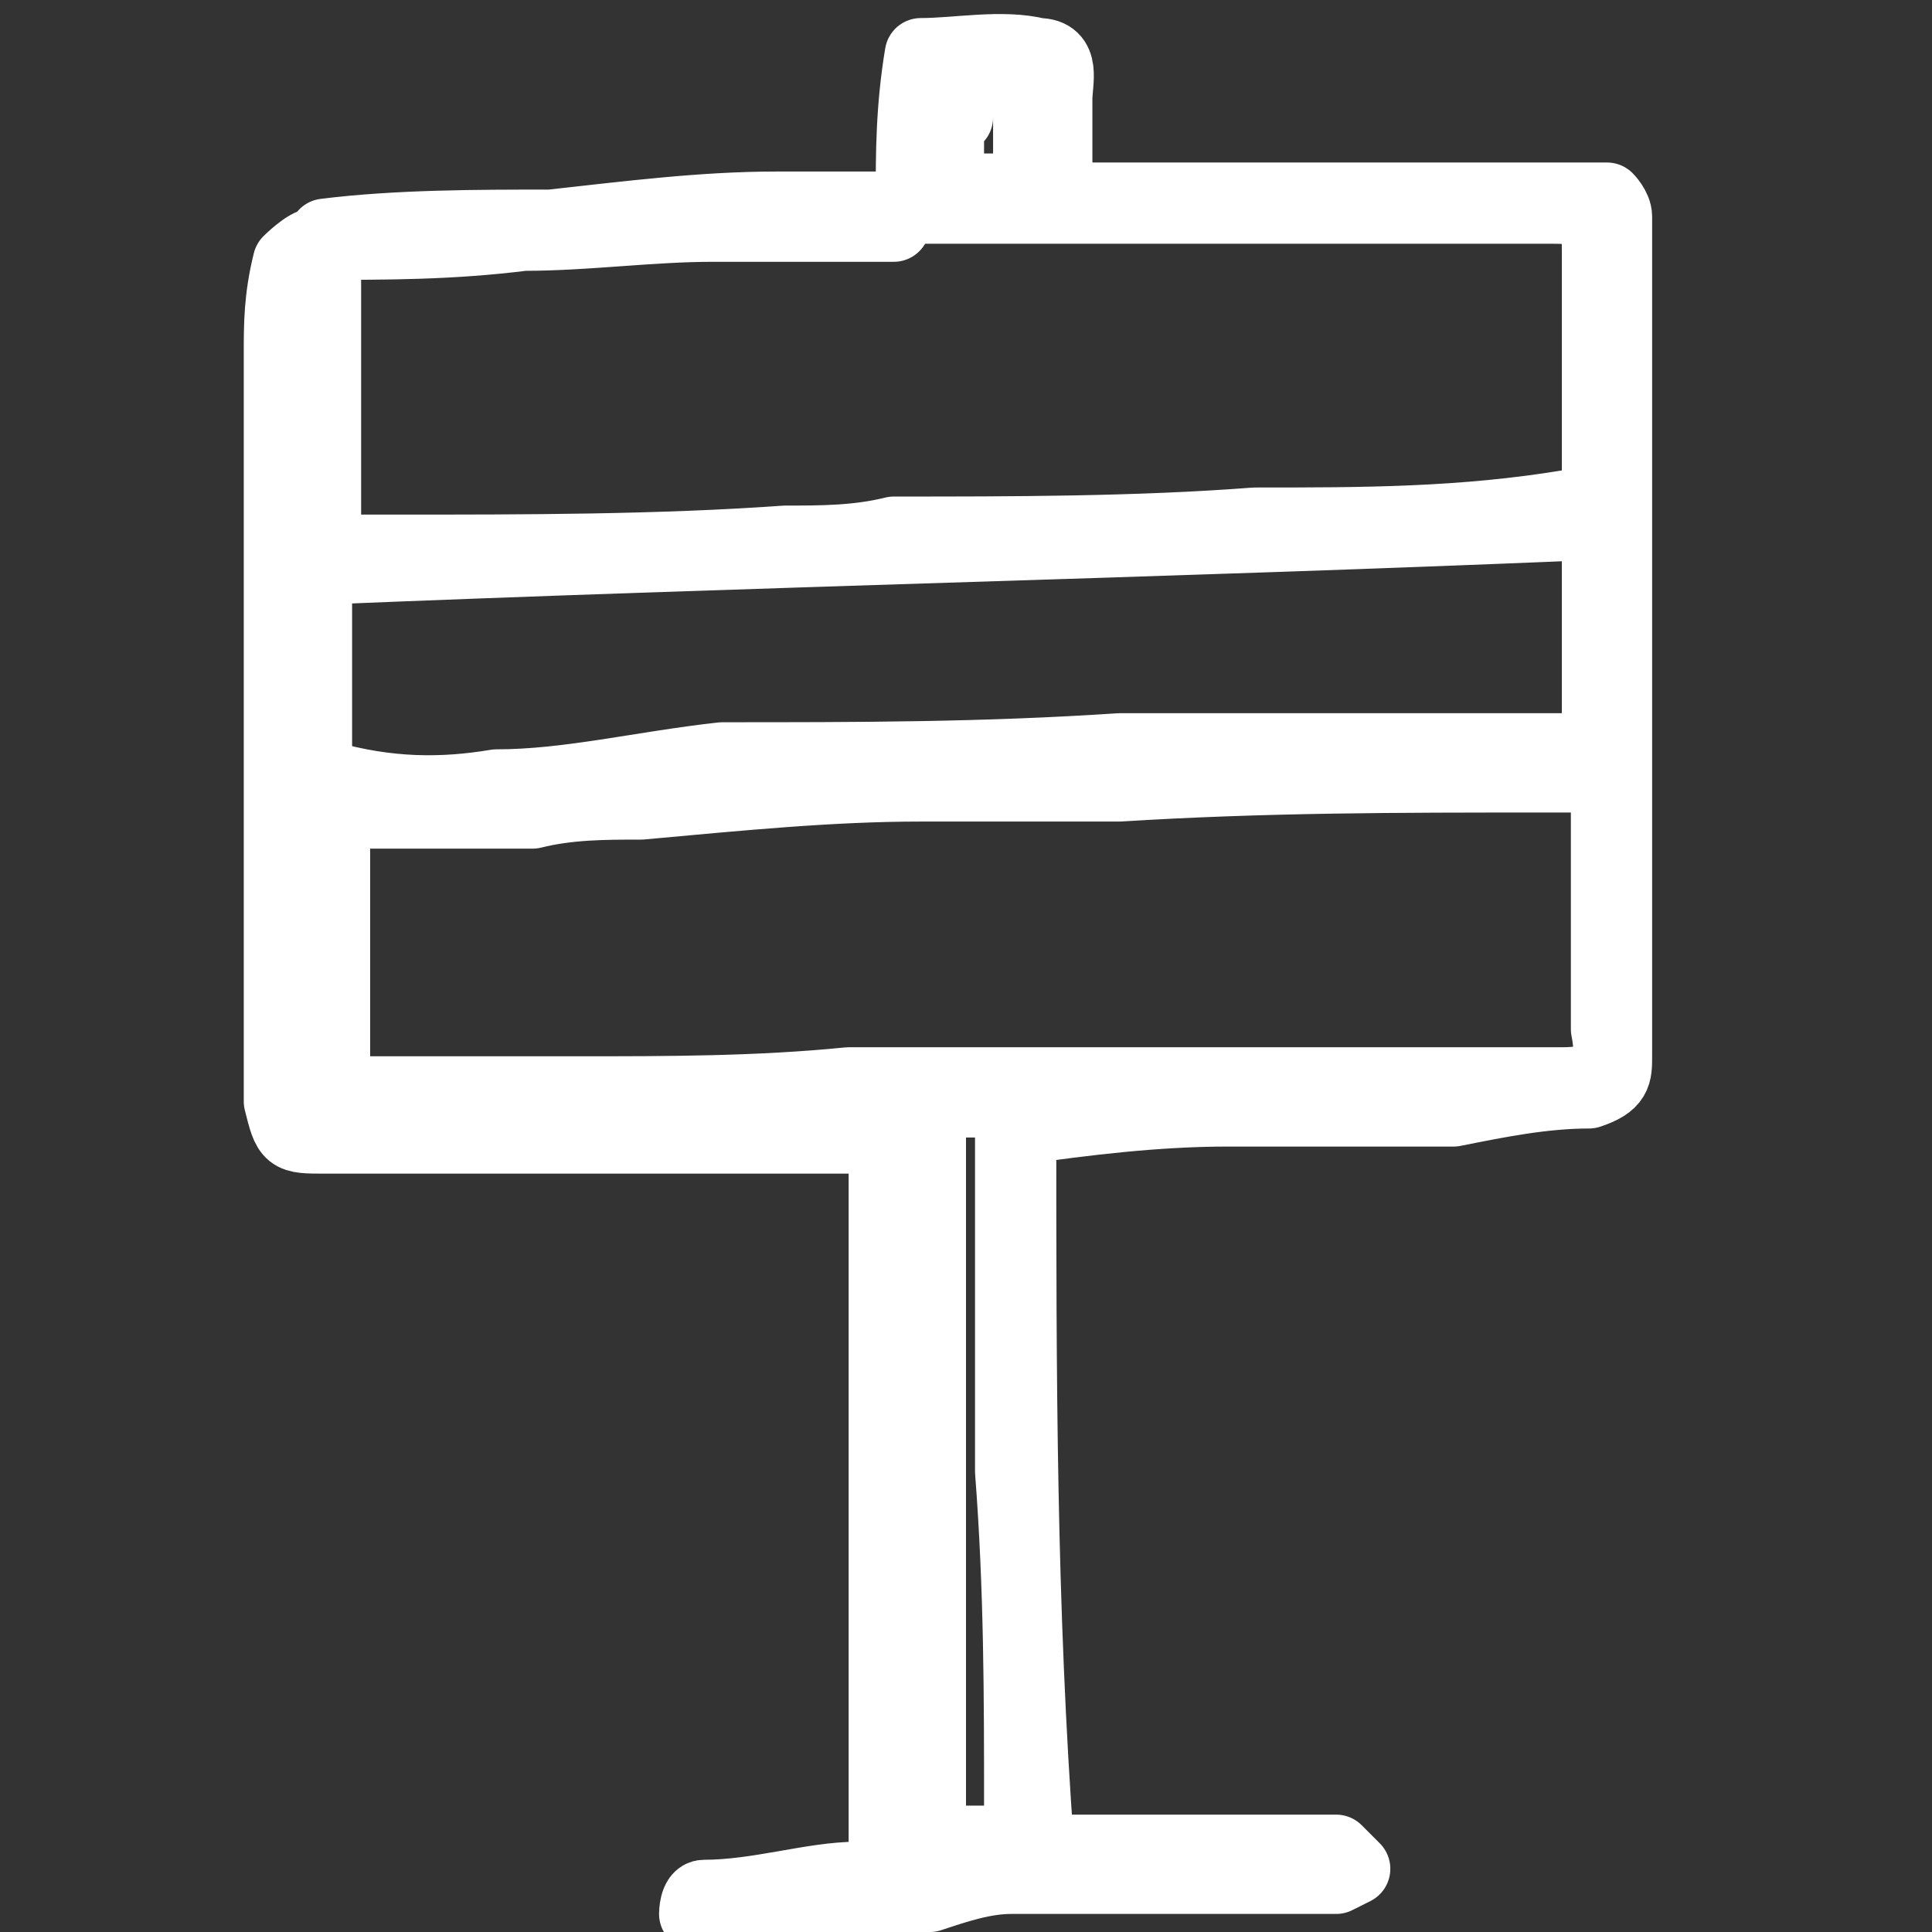 <?xml version="1.0" encoding="UTF-8"?>
<svg xmlns="http://www.w3.org/2000/svg" version="1.1" viewBox="0 0 21.4 21.4">
  <rect x="0" y="0" width="21.4" height="21.4" fill="#333333" stroke="none"/>
  <defs>
    <style>
      .cls-1 {
        fill: #fff;
        stroke: #fff;
        stroke-linecap: round;
        stroke-linejoin: round;
        stroke-width: .8px;
      }
    </style>
  </defs>
  <!-- Generator: Adobe Illustrator 28.7.1, SVG Export Plug-In . SVG Version: 1.2.0 Build 142)  -->
  <g>
    <g id="_レイヤー_1" data-name="レイヤー_1">
      <path class="cls-1" d="M10.1,2.2c0-.5,0-1,.1-1.6.4,0,.9-.1,1.3,0,.3,0,.2.3.2.5,0,.4,0,.7,0,1.1.8,0,1.5,0,2.3,0,0,0,0,0,0,0,1.1,0,2.2,0,3.3,0,.2,0,.4,0,.5,0,0,0,.1.1.1.2,0,.8,0,1.5,0,2.3,0,.9,0,1.7,0,2.6,0,.5,0,.9,0,1.4,0,.8,0,1.6,0,2.4,0,.2,0,.4,0,.6,0,.2,0,.3-.3.4-.5,0-1,.1-1.5.2-.8,0-1.6,0-2.5,0-.8,0-1.6.1-2.3.2,0,2.7,0,5.3.2,8,.5,0,1,0,1.5,0,.2,0,.4,0,.6,0,.3,0,.7,0,1,0,0,0,.1,0,.2,0,0,0,.1.1.2.2,0,0-.2.1-.2.1-.5,0-1.1,0-1.6,0-.7,0-1.3,0-2,0-.3,0-.6.1-.9.2-.4,0-.8,0-1.1,0-.4,0-.8.1-1.1.2,0,0-.1,0-.2,0,0,0-.1,0-.2,0,0,0,0-.2.1-.2.6,0,1.2-.2,1.7-.2.3,0,.3,0,.3-.3,0-.9,0-1.8,0-2.7,0-1.1,0-2.2,0-3.2,0-.5,0-1.1,0-1.6,0-.2,0-.4-.3-.4-.3,0-.6,0-.8,0-.7,0-1.4,0-2.1,0-.5,0-.9,0-1.4,0-.5,0-1,0-1.6,0-.4,0-.4,0-.5-.4,0-.9,0-1.9,0-2.8,0-.8,0-1.6,0-2.4,0-1,0-2.1,0-3.1,0-.3,0-.6.1-1,0,0,.2-.2.3-.2.8,0,1.5,0,2.3-.1.7,0,1.4-.1,2.1-.1.6,0,1.2,0,1.8,0,0,0,.1,0,.2,0ZM3.7,6.1c.2,0,.5,0,.7,0,1.4,0,2.9,0,4.3-.1.4,0,.8,0,1.2-.1,1.3,0,2.7,0,4-.1,1.2,0,2.3,0,3.5-.2.3,0,.3-.2.3-.4,0-.8,0-1.6,0-2.4,0-.4,0-.5-.5-.5-.7,0-1.4,0-2.2,0-.9,0-1.7,0-2.6,0-1.3,0-2.5,0-3.8,0-.8,0-1.6.1-2.5.2-.8,0-1.7,0-2.5.1,0,0,0,.2,0,.3,0,.7,0,1.5,0,2.2,0,.3,0,.6,0,.9ZM17.8,8.6c-.3,0-.5,0-.7,0-1.6,0-3.1,0-4.7.1-.7,0-1.5,0-2.2,0-1,0-2,.1-3.1.2-.4,0-.8,0-1.2.1-.3,0-.7,0-1,0-.3,0-.6,0-.9,0-.2,0-.3,0-.3.2,0,1,0,1.9,0,2.9.2,0,.3,0,.4,0,.8,0,1.5,0,2.3,0,1,0,2,0,3-.1,1.2,0,2.5,0,3.7,0,.9,0,1.7,0,2.6,0,.5,0,1.1,0,1.6,0,.4,0,.6-.1.5-.6,0-.5,0-.9,0-1.4,0-.4,0-.8,0-1.2ZM3.6,8.6c.7.2,1.3.2,1.9.1.8,0,1.6-.2,2.5-.3,1.5,0,2.9,0,4.4-.1,1.1,0,2.1,0,3.2,0,.6,0,1.3,0,1.9,0,.1,0,.2,0,.2-.2,0-.3,0-.5,0-.8,0-.5,0-1,0-1.5-4.7.2-9.4.3-14.2.5,0,.8,0,1.6,0,2.3ZM11.2,12.2c-.3,0-.5,0-.7,0-.2,0-.2,0-.2.2,0,1.2,0,2.3,0,3.5,0,1.2,0,2.5,0,3.7,0,.3,0,.5,0,.8.2,0,.5,0,.7,0,.2,0,.3-.2.3-.4,0-1.2,0-2.4-.1-3.7,0-.7,0-1.3,0-2,0-.7,0-1.4,0-2.1ZM10.5,1.4s0,0,0,0c0,.2,0,.4,0,.5,0,0,0,.2.2.2.2,0,.4,0,.6,0,0,0,.1,0,.1-.1,0-.4,0-.8,0-1.1,0,0,0-.2-.1-.2-.2,0-.5,0-.7.1,0,0,0,.3,0,.4,0,0,0,0,0,.1Z"/>
    </g>
  </g>
</svg>